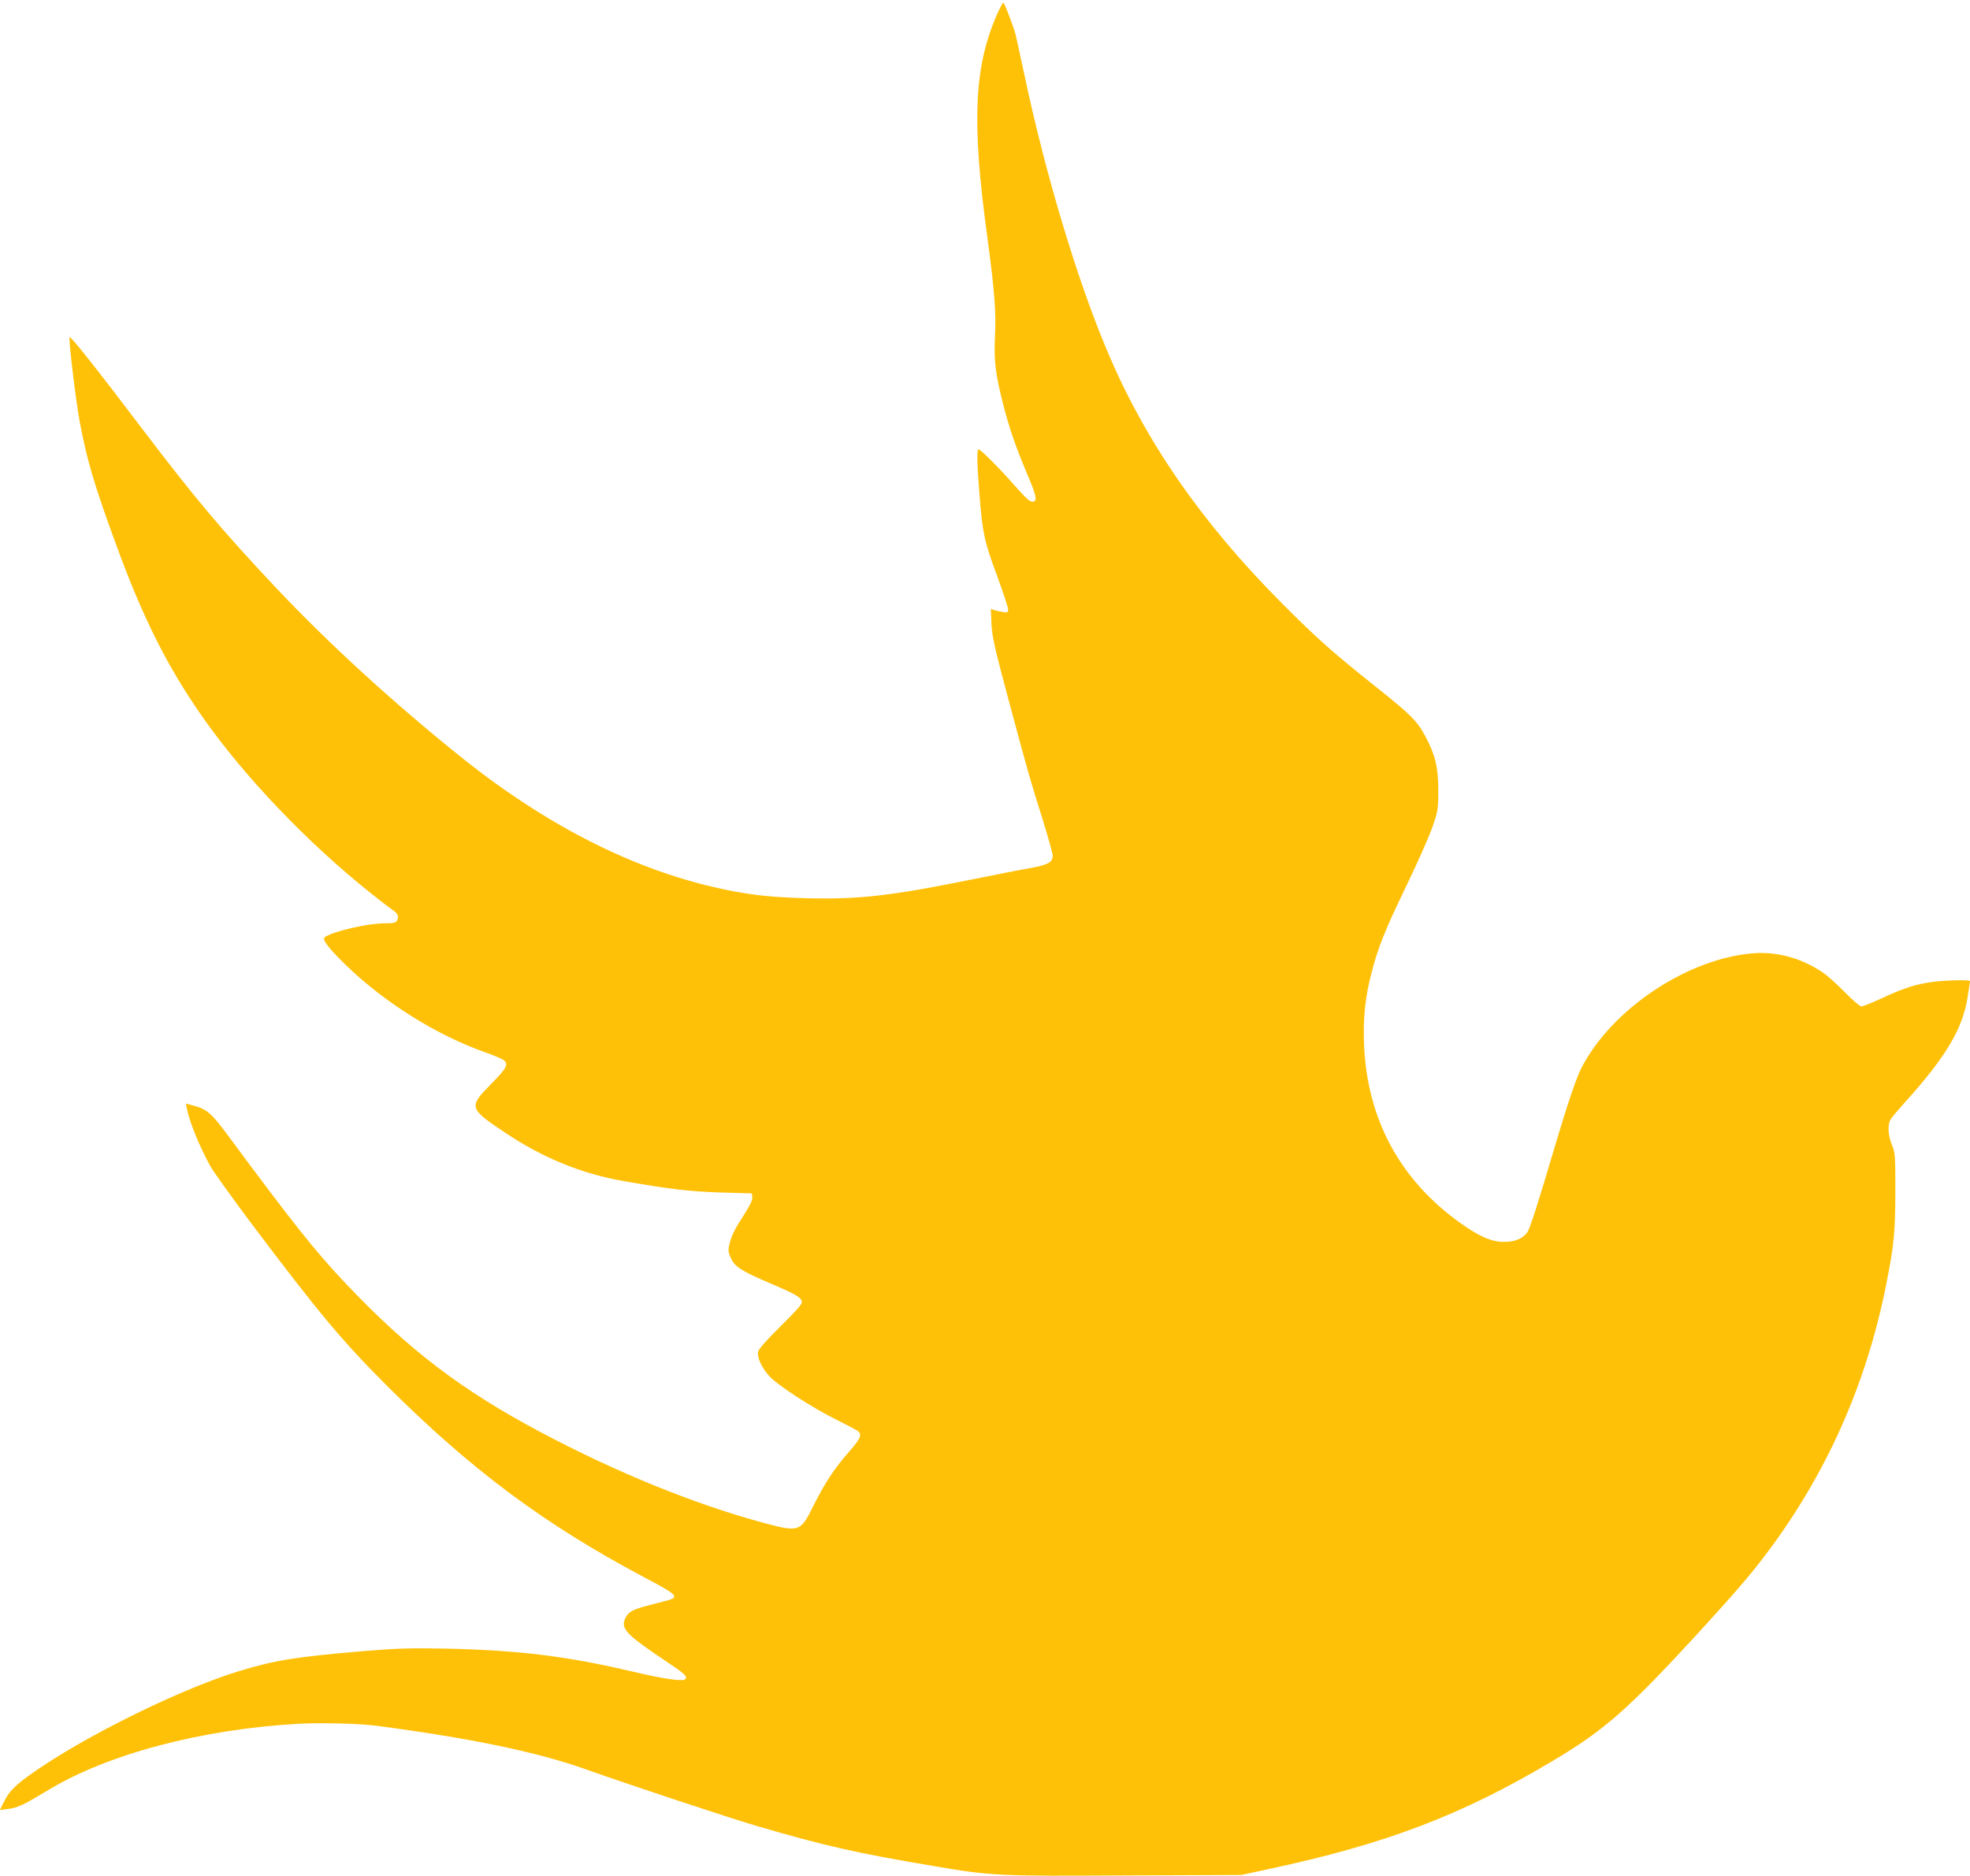 <?xml version="1.0" standalone="no"?>
<!DOCTYPE svg PUBLIC "-//W3C//DTD SVG 20010904//EN"
 "http://www.w3.org/TR/2001/REC-SVG-20010904/DTD/svg10.dtd">
<svg version="1.0" xmlns="http://www.w3.org/2000/svg"
 width="1280pt" height="1219pt" viewBox="0 0 1280 1219"
 preserveAspectRatio="xMidYMid meet">
<g transform="translate(0,1219) scale(0.1,-0.1)"
fill="#ffc107" stroke="none">
<path d="M6472 12083 c-144 -339 -158 -694 -57 -1433 46 -342 58 -489 50 -645
-8 -157 2 -245 55 -450 39 -152 80 -271 164 -469 53 -125 57 -156 23 -156 -17
0 -48 29 -117 108 -94 107 -218 232 -232 232 -12 0 -10 -97 7 -305 20 -245 31
-295 115 -521 38 -104 70 -200 70 -213 0 -21 -4 -23 -32 -18 -18 3 -44 8 -57
12 l-23 8 4 -99 c5 -86 20 -153 117 -514 130 -484 133 -491 217 -760 35 -113
64 -217 64 -231 0 -42 -30 -59 -146 -80 -60 -10 -219 -42 -354 -69 -557 -113
-754 -135 -1100 -127 -152 4 -271 13 -365 27 -628 94 -1264 396 -1884 894
-444 357 -859 737 -1203 1102 -353 376 -517 571 -869 1034 -289 382 -463 601
-467 589 -7 -18 40 -406 64 -539 48 -259 95 -419 246 -830 170 -462 327 -774
551 -1095 270 -387 683 -820 1097 -1150 63 -50 127 -99 142 -109 33 -21 41
-42 28 -67 -9 -16 -22 -19 -81 -19 -110 0 -327 -50 -388 -89 -22 -14 23 -73
143 -189 251 -241 587 -451 901 -561 50 -18 100 -39 113 -47 40 -26 28 -52
-78 -159 -147 -149 -144 -158 93 -316 243 -163 498 -267 769 -314 310 -54 425
-67 628 -74 l205 -6 3 -25 c2 -18 -14 -51 -47 -103 -64 -98 -87 -143 -101
-200 -10 -39 -9 -51 8 -91 26 -58 67 -84 260 -167 169 -72 202 -92 202 -122 0
-14 -47 -66 -139 -156 -89 -88 -141 -146 -145 -164 -8 -36 19 -98 70 -157 51
-58 276 -205 437 -285 71 -35 135 -69 143 -76 27 -22 14 -50 -63 -137 -93
-106 -155 -201 -229 -349 -83 -168 -91 -171 -326 -108 -444 120 -956 328
-1450 591 -511 272 -855 534 -1262 964 -196 206 -351 402 -768 966 -103 139
-135 167 -219 189 l-51 14 7 -37 c15 -79 85 -251 150 -367 21 -39 149 -216
283 -395 432 -573 578 -747 871 -1040 543 -541 1015 -893 1658 -1235 153 -80
203 -112 203 -126 0 -19 2 -18 -159 -59 -109 -28 -138 -43 -158 -85 -32 -68 4
-106 267 -282 120 -80 139 -98 122 -115 -16 -16 -142 2 -352 52 -418 98 -736
137 -1205 147 -225 4 -313 2 -530 -16 -440 -37 -583 -60 -817 -132 -354 -109
-916 -381 -1267 -613 -164 -109 -215 -155 -252 -228 l-30 -60 53 7 c62 7 103
27 252 117 390 239 1005 402 1644 437 138 7 388 1 494 -13 615 -81 1045 -170
1363 -283 281 -100 935 -317 1120 -371 435 -127 637 -173 1135 -257 380 -65
420 -67 1255 -62 l750 3 172 37 c765 163 1260 351 1853 705 336 200 487 333
941 827 234 256 342 380 440 511 394 520 654 1104 784 1754 52 262 59 341 60
605 0 237 -1 253 -22 305 -27 65 -30 136 -6 170 9 14 51 63 93 110 262 290
372 475 404 677 9 55 16 103 16 107 0 10 -147 7 -238 -4 -110 -14 -194 -41
-333 -106 -65 -30 -125 -54 -135 -54 -9 0 -58 42 -108 93 -50 51 -113 108
-139 125 -135 93 -293 138 -447 128 -431 -30 -932 -364 -1128 -752 -30 -59
-90 -237 -162 -479 -122 -413 -169 -558 -187 -584 -31 -41 -80 -61 -153 -61
-79 0 -161 36 -285 125 -390 280 -602 674 -622 1155 -7 173 7 310 48 467 43
167 88 280 230 573 70 146 145 315 166 375 36 105 38 116 38 240 0 147 -18
226 -82 347 -52 99 -96 144 -307 312 -300 239 -396 324 -626 555 -524 526
-891 1057 -1139 1648 -193 459 -395 1131 -531 1768 -28 132 -56 258 -61 280
-11 44 -68 196 -79 208 -3 4 -25 -37 -48 -90z"/>
</g>
</svg>
